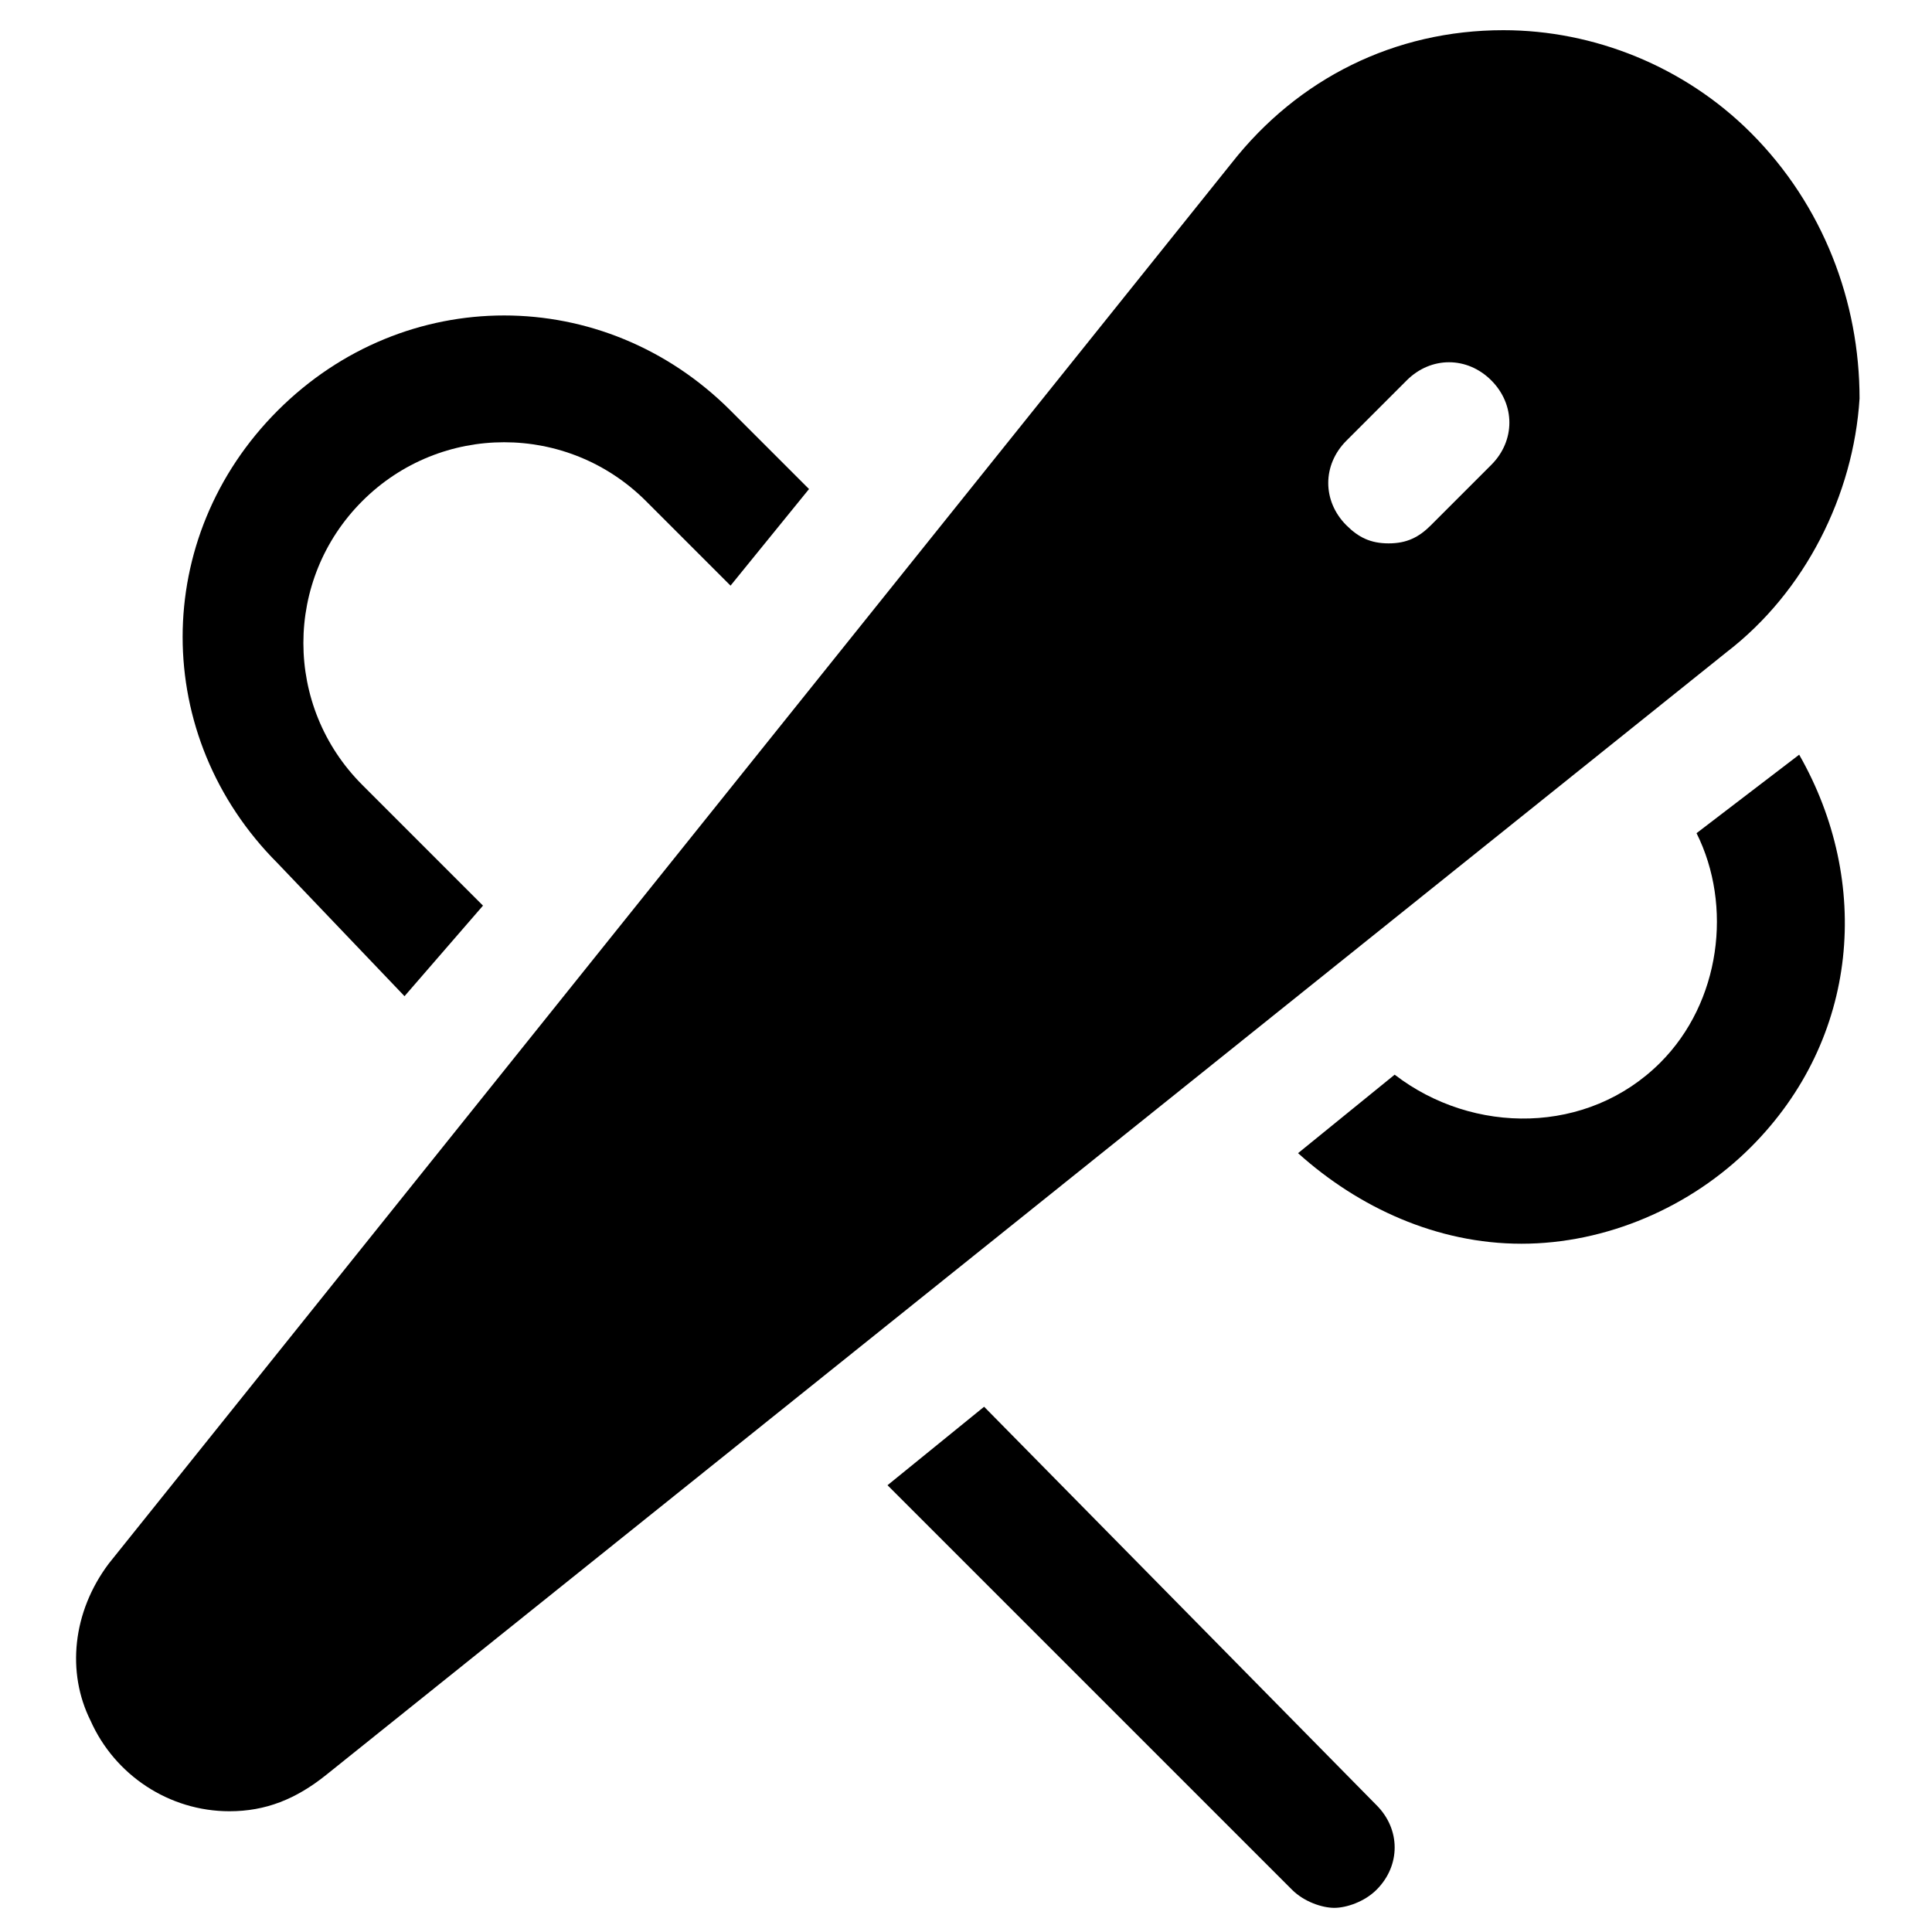 <svg viewBox="0 0 32 32" height="32" width="32" xmlns="http://www.w3.org/2000/svg"><g fill="#000000" class="nc-icon-wrapper"><path d="M29,2.2c-1.1-1.1-2.6-1.7-4.1-1.7c-1.8,0-3.4,0.8-4.5,2.2L1.8,25.9c-0.6,0.8-0.7,1.8-0.3,2.6 C1.9,29.4,2.8,30,3.8,30c0.6,0,1.1-0.2,1.6-0.6l23.2-18.6c1.3-1,2.1-2.6,2.2-4.2C30.8,5,30.2,3.4,29,2.2z M24.7,7.7l-1,1 C23.5,8.9,23.3,9,23,9s-0.5-0.1-0.7-0.3c-0.4-0.4-0.4-1,0-1.4l1-1c0.4-0.4,1-0.4,1.4,0S25.1,7.3,24.7,7.7z" fill="#000000"></path> <path d="M6.7,16.5L8,15l-2-2c-1.3-1.3-1.3-3.4,0-4.7C7.3,7,9.4,7,10.7,8.3l1.4,1.4l1.3-1.6l-1.3-1.3 c-2.1-2.1-5.4-2.1-7.5,0c-2.1,2.1-2.1,5.4,0,7.5L6.7,16.5z" fill="#000000" data-color="color-2"></path> <path d="M28.1,13.8c0.6,1.2,0.4,2.8-0.6,3.8c-1.2,1.2-3.1,1.2-4.4,0.2l-1.6,1.3c1,0.9,2.3,1.5,3.7,1.5 c1.4,0,2.8-0.6,3.8-1.6c1.8-1.8,2-4.4,0.8-6.5L28.1,13.8z" fill="#000000" data-color="color-2"></path> <path d="M16.3,23.3l-1.6,1.3l6.7,6.7c0.2,0.2,0.5,0.3,0.7,0.3s0.5-0.1,0.7-0.3c0.4-0.4,0.4-1,0-1.4 L16.3,23.3z" fill="#000000" data-color="color-2"></path></g></svg>